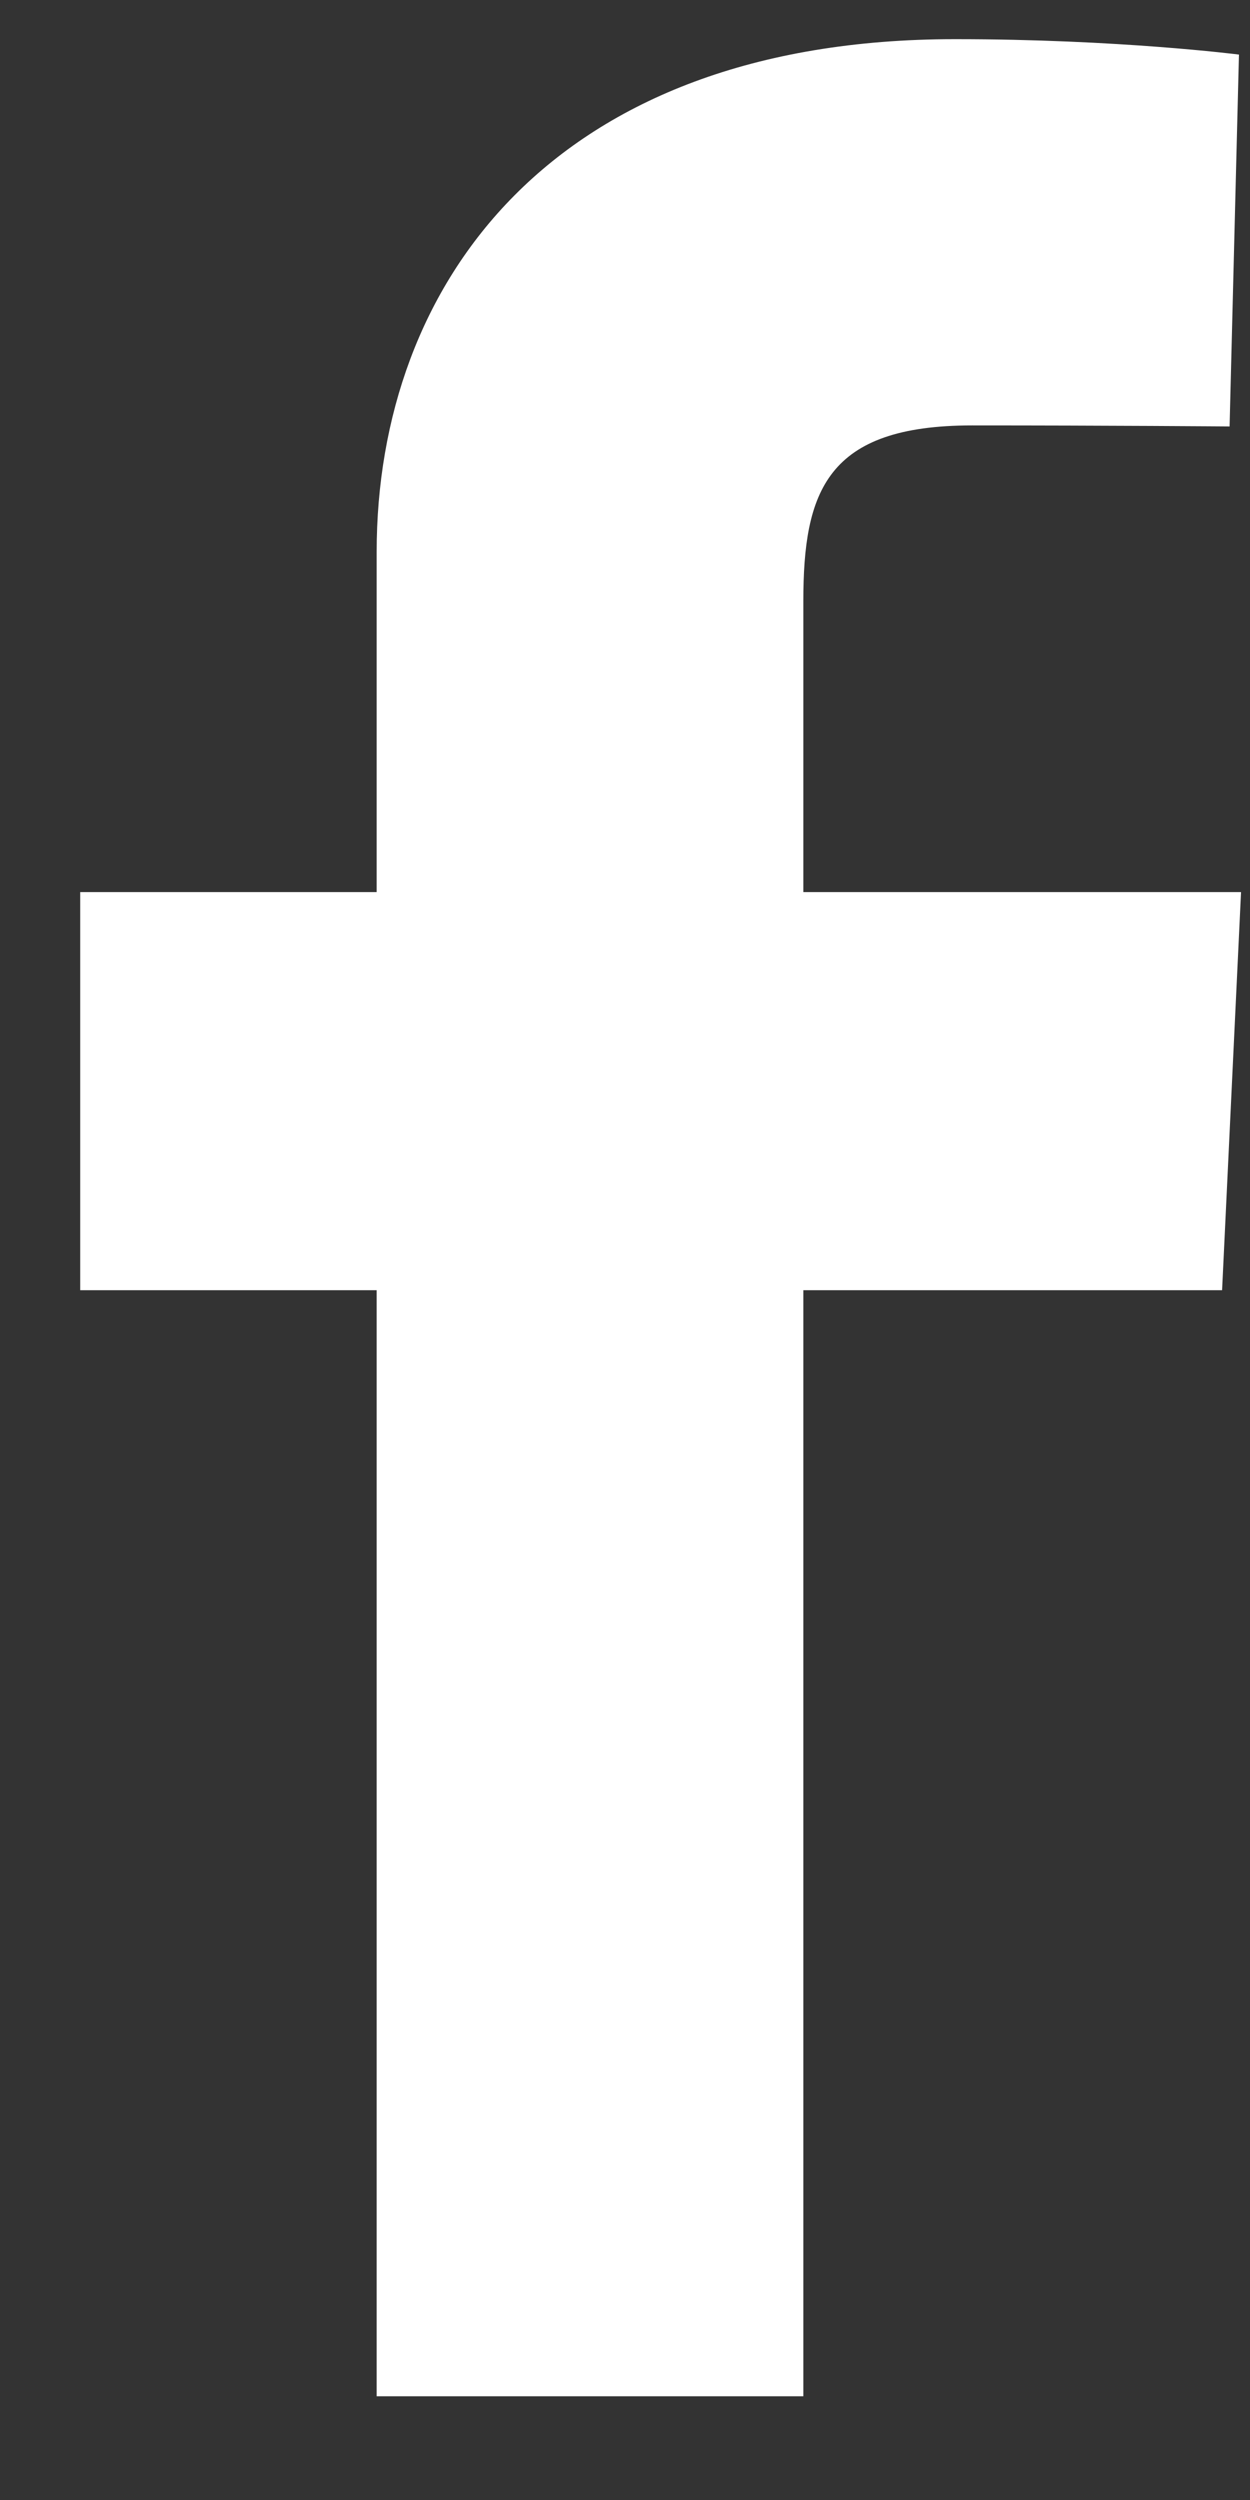 <svg width="6" height="12" viewBox="0 0 6 12" fill="none" xmlns="http://www.w3.org/2000/svg">
<rect x="0" y="0" width="6" height="12" fill="#333333" stroke="none"/>
<g clip-path="url(#clip0_33_31)">
<path d="M1.808 11.502V6.193H0.385V4.282H1.808V2.649C1.808 1.366 2.648 0.188 4.584 0.188C5.368 0.188 5.947 0.262 5.947 0.262L5.902 2.047C5.902 2.047 5.311 2.042 4.666 2.042C3.967 2.042 3.856 2.359 3.856 2.886V4.282H5.957L5.866 6.193H3.856V11.502H1.808Z" fill="white"/>
</g>
<defs>
<clipPath id="clip0_33_31">
<rect width="5.572" height="11.314" fill="white" transform="translate(0.385 0.188)"/>
</clipPath>
</defs>
</svg>
